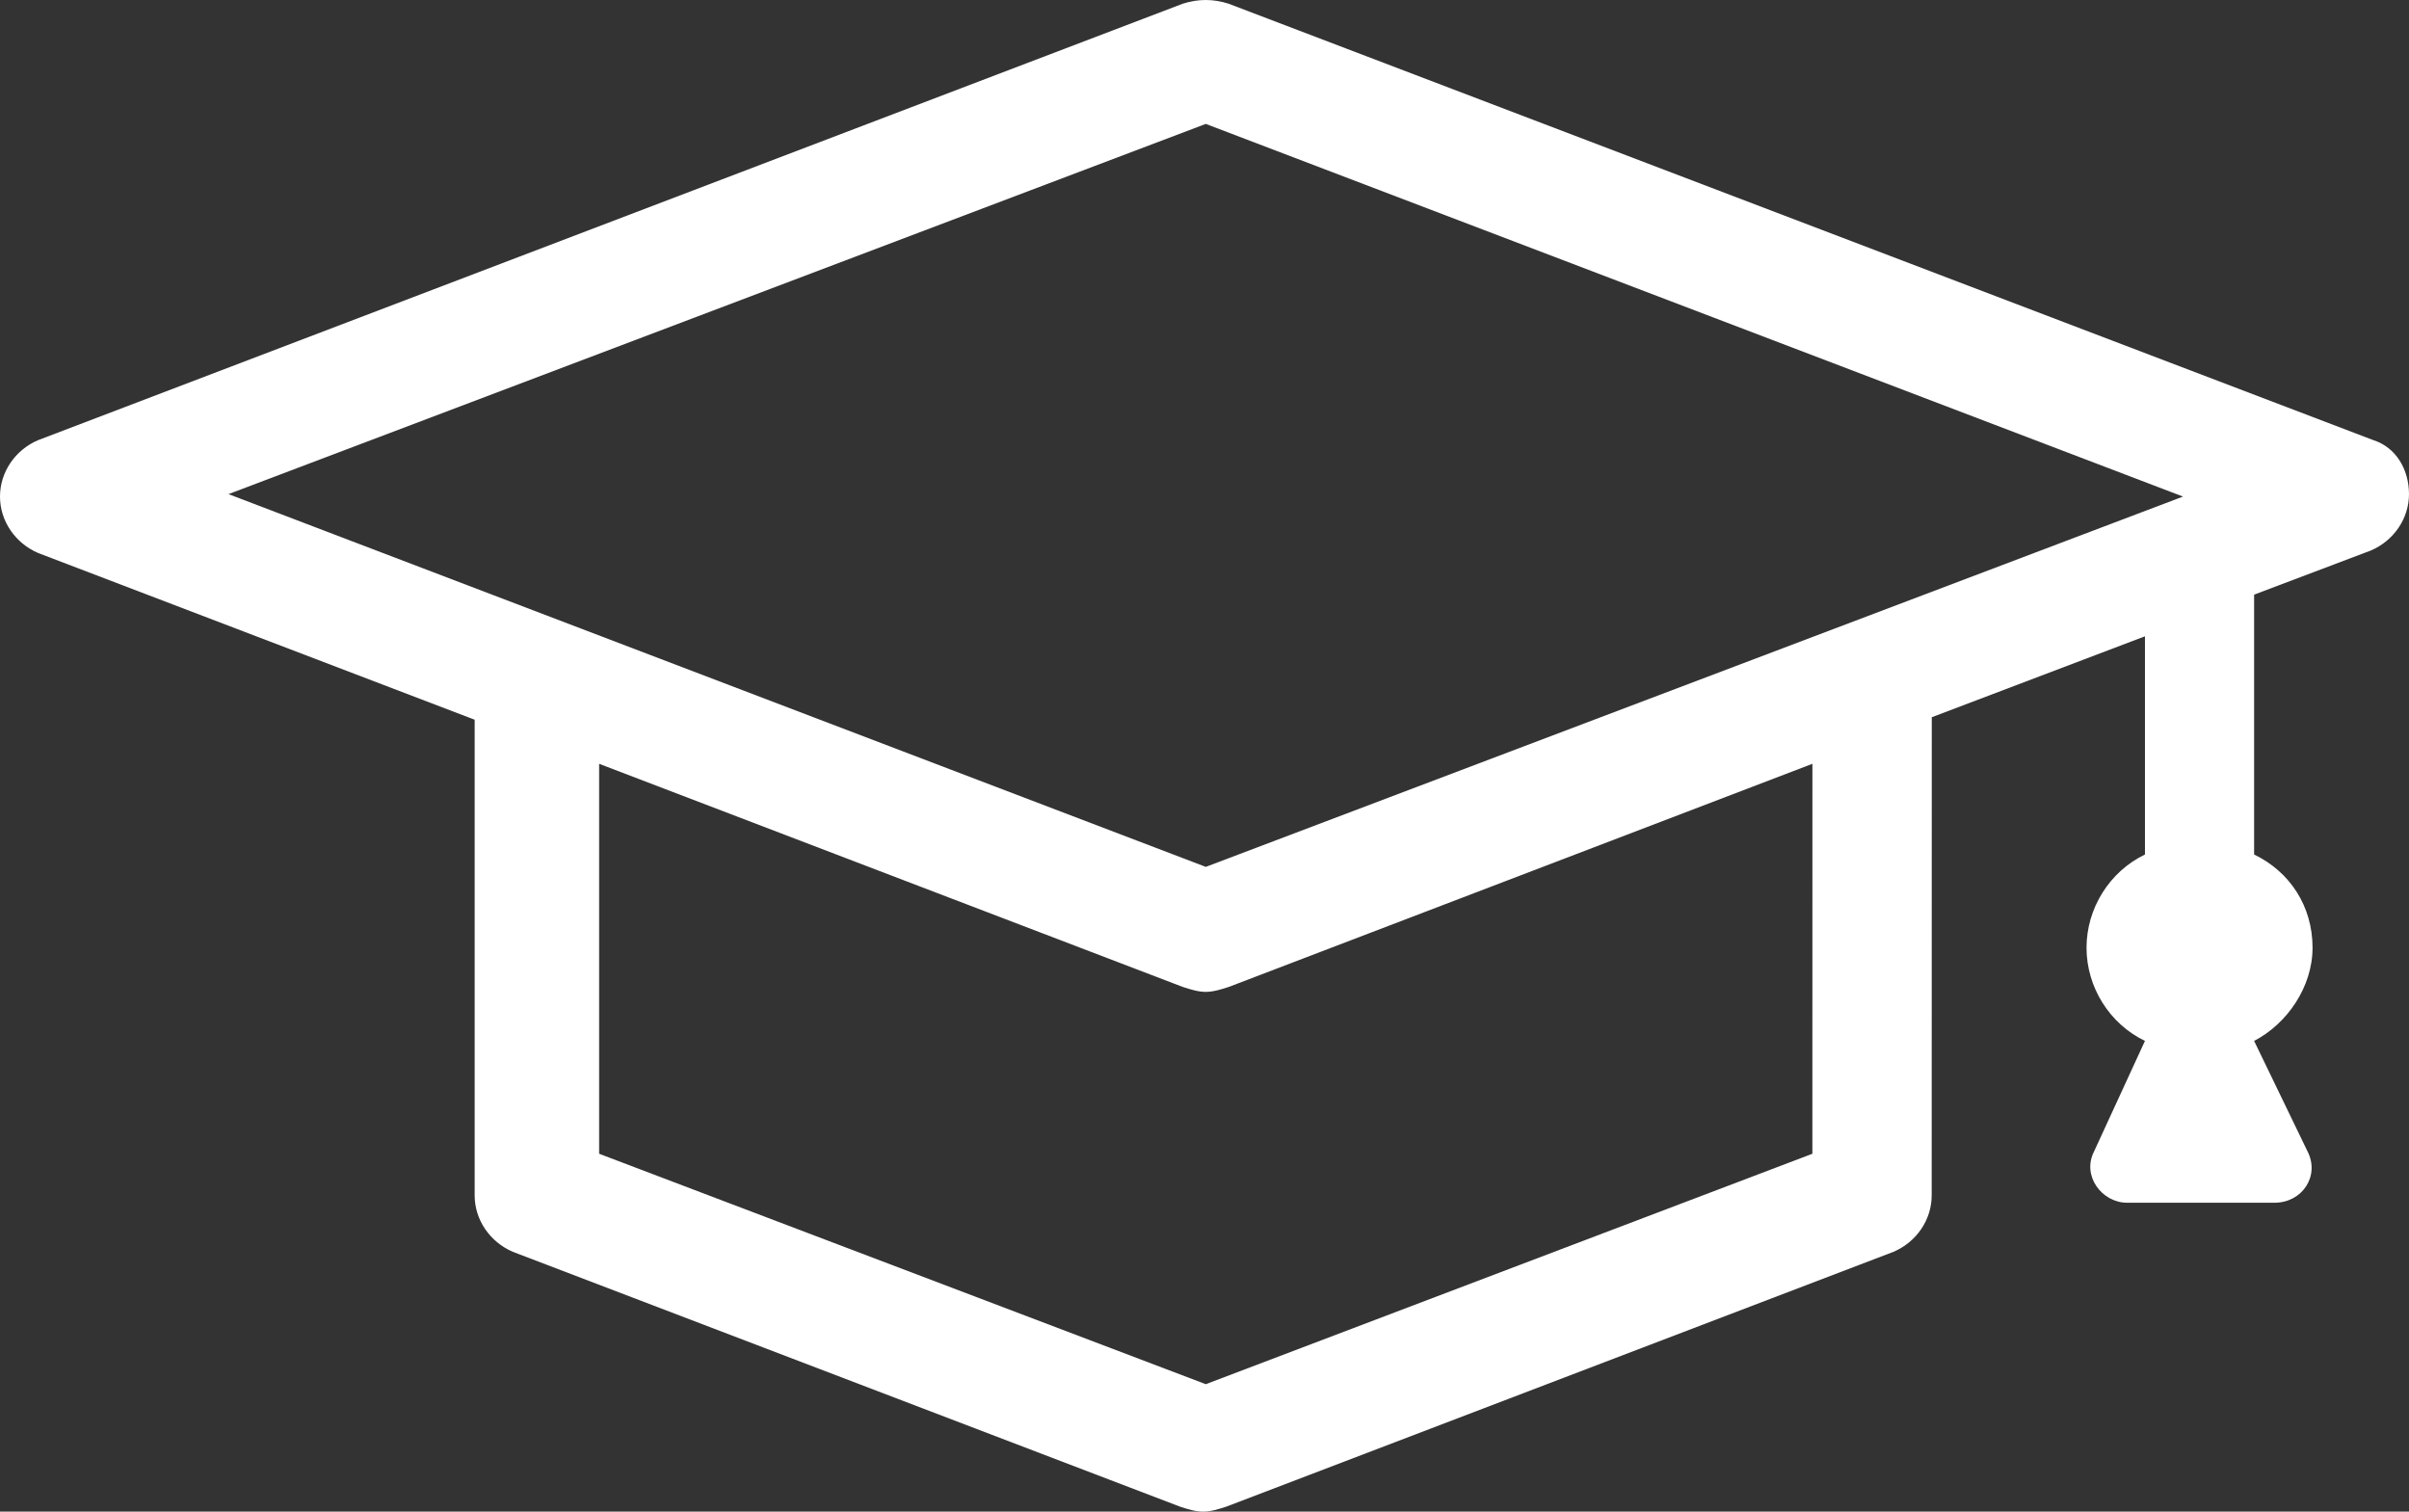 <svg width="51" height="32" viewBox="0 0 51 32" fill="none" xmlns="http://www.w3.org/2000/svg">
<rect x="0" y="0" width="51" height="32" fill="#333333" stroke="none"/>
<path d="M50.247 9.318L26.009 0.078C25.686 -0.026 25.365 -0.026 25.041 0.078L0.806 9.318C0.323 9.524 0 9.993 0 10.512C0 11.031 0.323 11.497 0.806 11.706L10.049 15.236V25.305C10.049 25.824 10.372 26.29 10.855 26.499L24.989 31.897C25.15 31.949 25.312 32 25.472 32C25.633 32 25.795 31.947 25.954 31.897L40.088 26.499C40.571 26.293 40.895 25.824 40.895 25.305L40.897 15.183L45.41 13.47V18.089C44.658 18.452 44.173 19.23 44.173 20.062C44.173 20.893 44.656 21.672 45.41 22.035L44.335 24.37C44.066 24.889 44.497 25.461 45.034 25.461H48.151C48.743 25.461 49.119 24.889 48.85 24.37L47.721 22.035C48.42 21.672 48.958 20.893 48.958 20.062C48.958 19.18 48.475 18.452 47.721 18.089V12.588L50.194 11.653C50.677 11.446 51 10.978 51 10.459C50.998 9.94 50.729 9.473 50.246 9.317L50.247 9.318ZM25.527 2.623L46.216 10.512L25.527 18.351L4.837 10.46L25.527 2.623ZM38.369 24.424L25.527 29.302L12.684 24.424V16.169L25.044 20.894C25.206 20.946 25.367 20.997 25.527 20.997C25.689 20.997 25.85 20.944 26.01 20.894L38.37 16.169L38.369 24.424Z" fill="white"/>
</svg>
